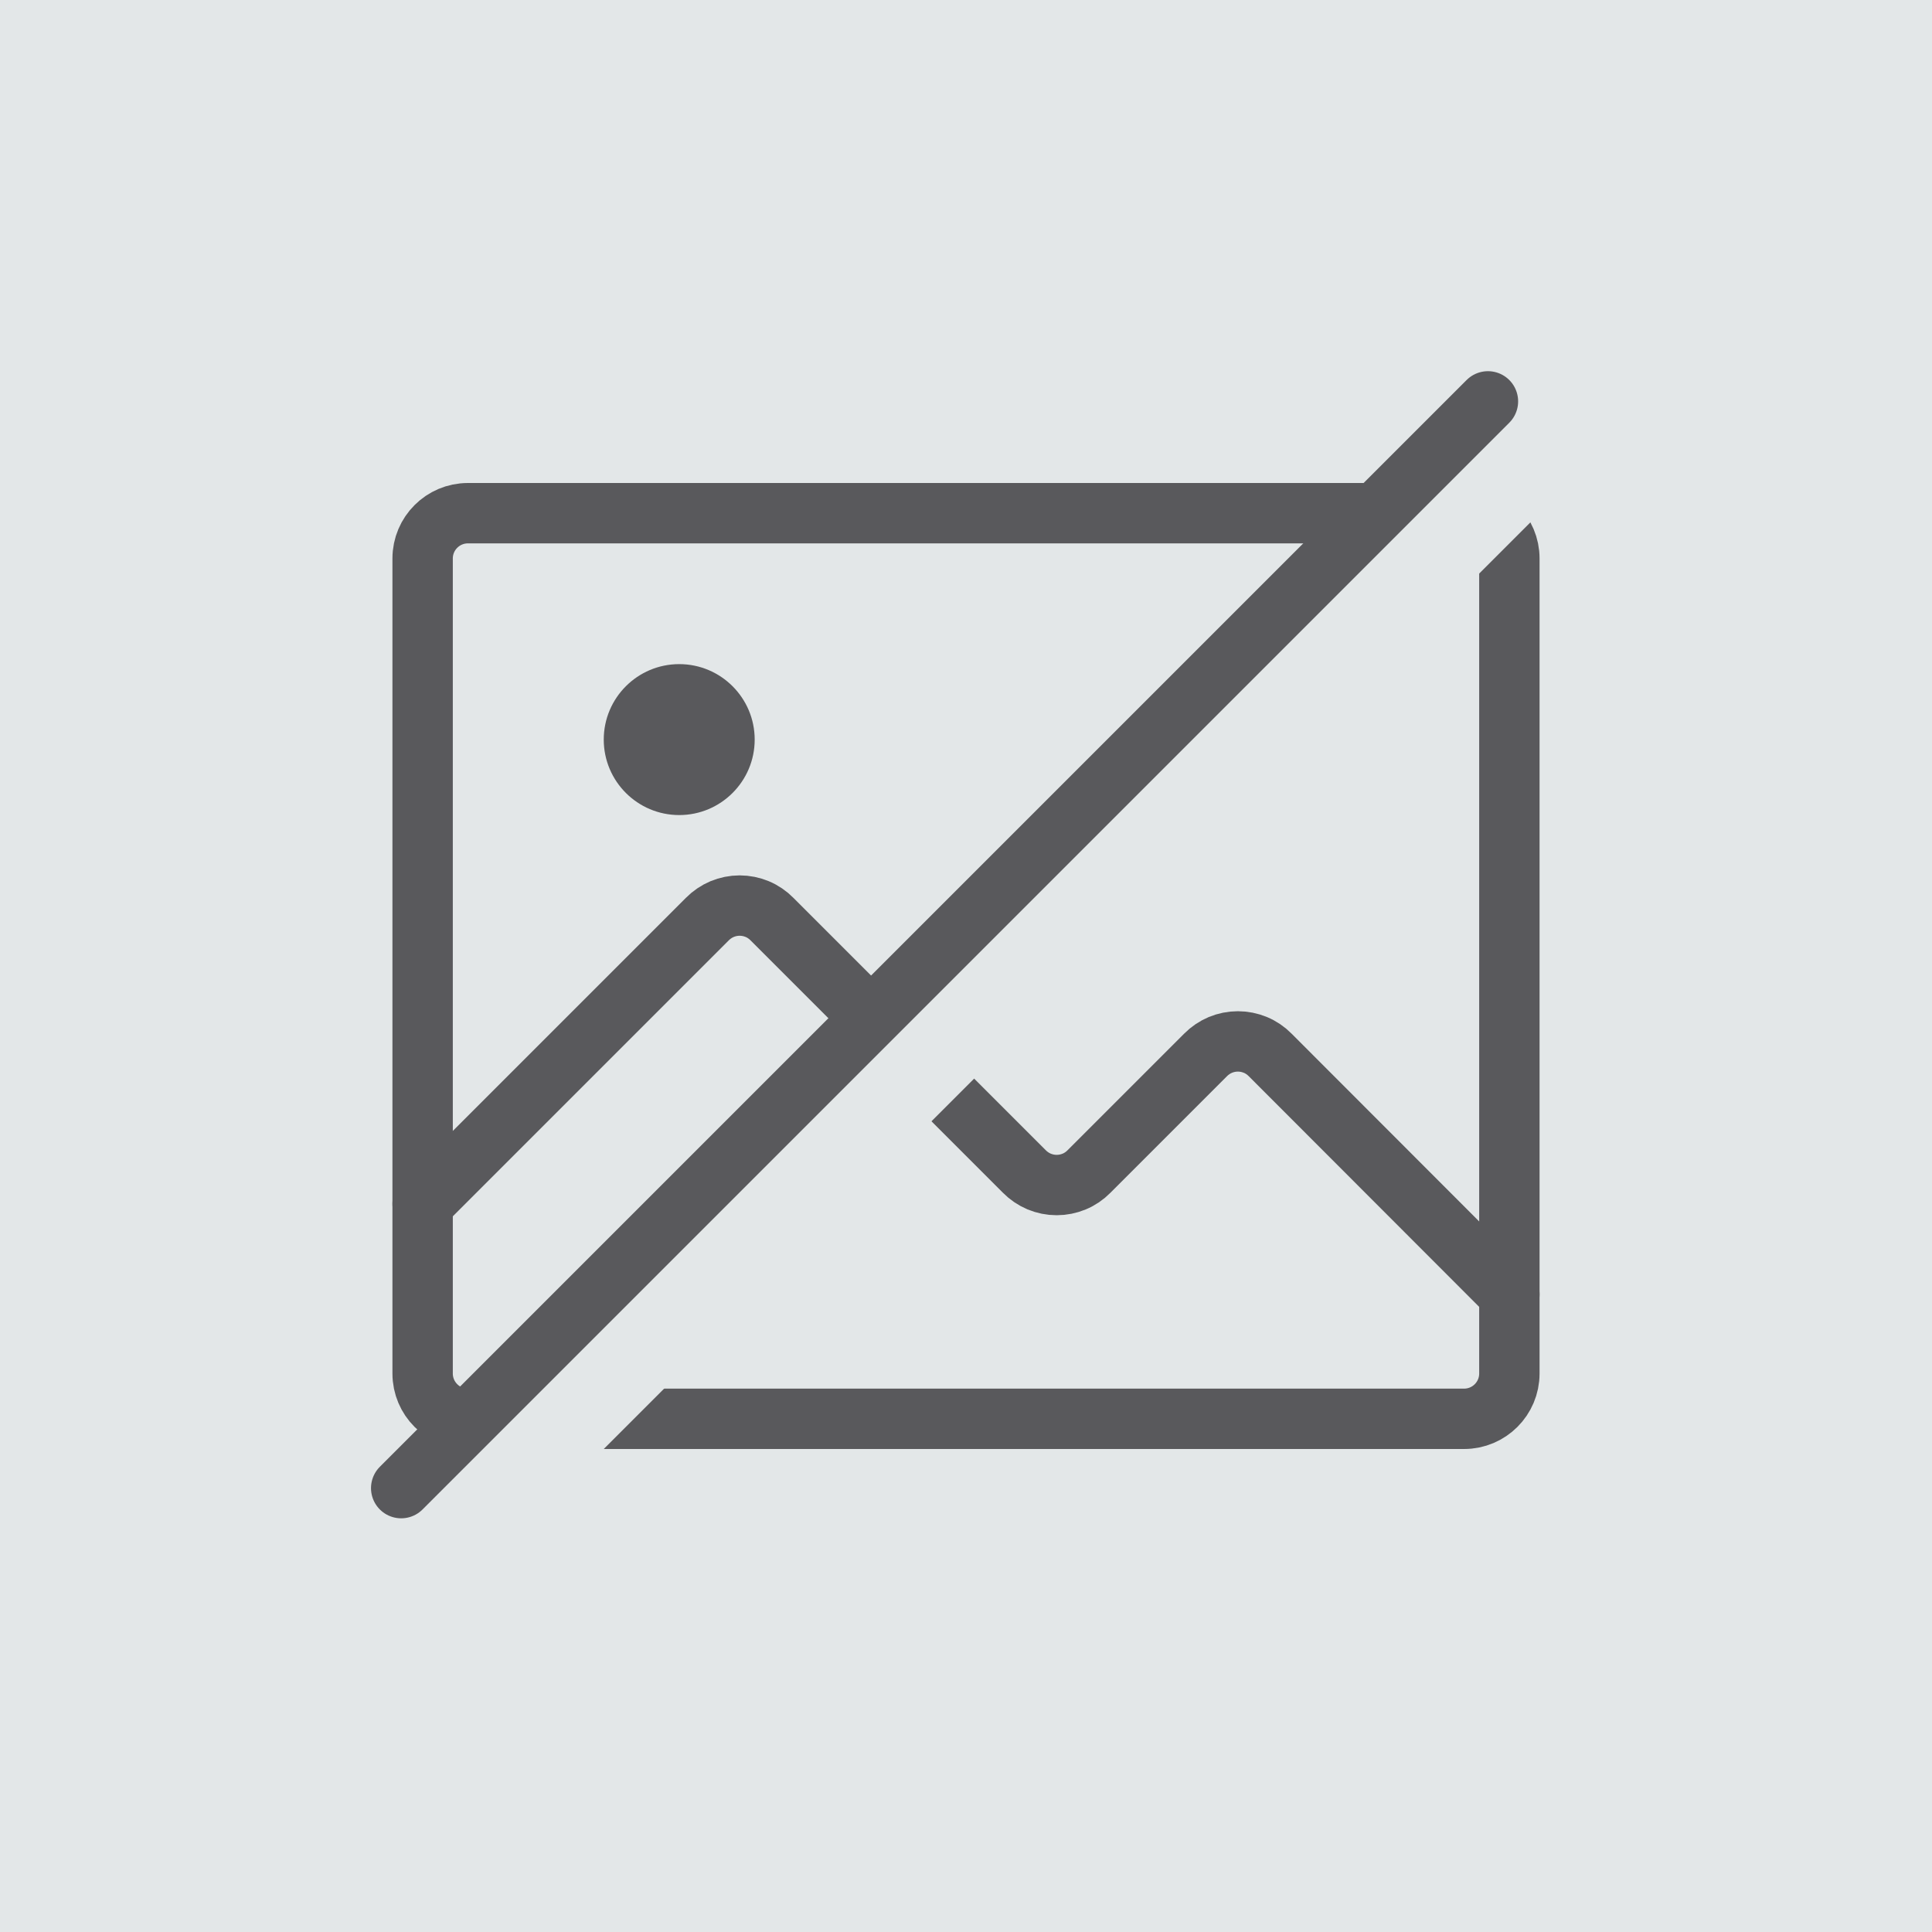 <svg xmlns="http://www.w3.org/2000/svg" width="32" height="32" fill="none"><path fill="#E3E7E8" d="M0 0h32v32H0z"/><path stroke="#59595C" stroke-linecap="round" stroke-linejoin="round" d="M24.25 8.5H7.75c-.414 0-.75.336-.75.75v13.5c0 .414.336.75.75.75h16.5c.414 0 .75-.336.75-.75V9.25c0-.414-.336-.75-.75-.75Z"/><path fill="#59595C" d="M11.25 13.5c.69 0 1.25-.56 1.25-1.25S11.94 11 11.25 11 10 11.56 10 12.25s.56 1.25 1.25 1.25Z"/><path stroke="#59595C" stroke-linecap="round" stroke-linejoin="round" d="m7 19.939 4.716-4.716c.07-.071.153-.127.245-.166.092-.038.19-.058.29-.058s.198.02.29.058c.092.038.175.095.245.166l4.181 4.181c.07.071.153.127.245.166.092.038.19.058.29.058s.198-.02.29-.058c.092-.038.175-.095.245-.166l1.931-1.931c.07-.071.153-.127.245-.166.092-.038.19-.058.29-.058s.198.02.29.058c.092.038.175.095.245.166L25 21.439"/><path stroke="#E3E7E8" stroke-width="2" d="M6.293 26.293 26.293 6.293"/><path stroke="#59595C" stroke-linecap="round" d="M6.645 24.648 24.645 6.648"/></svg>